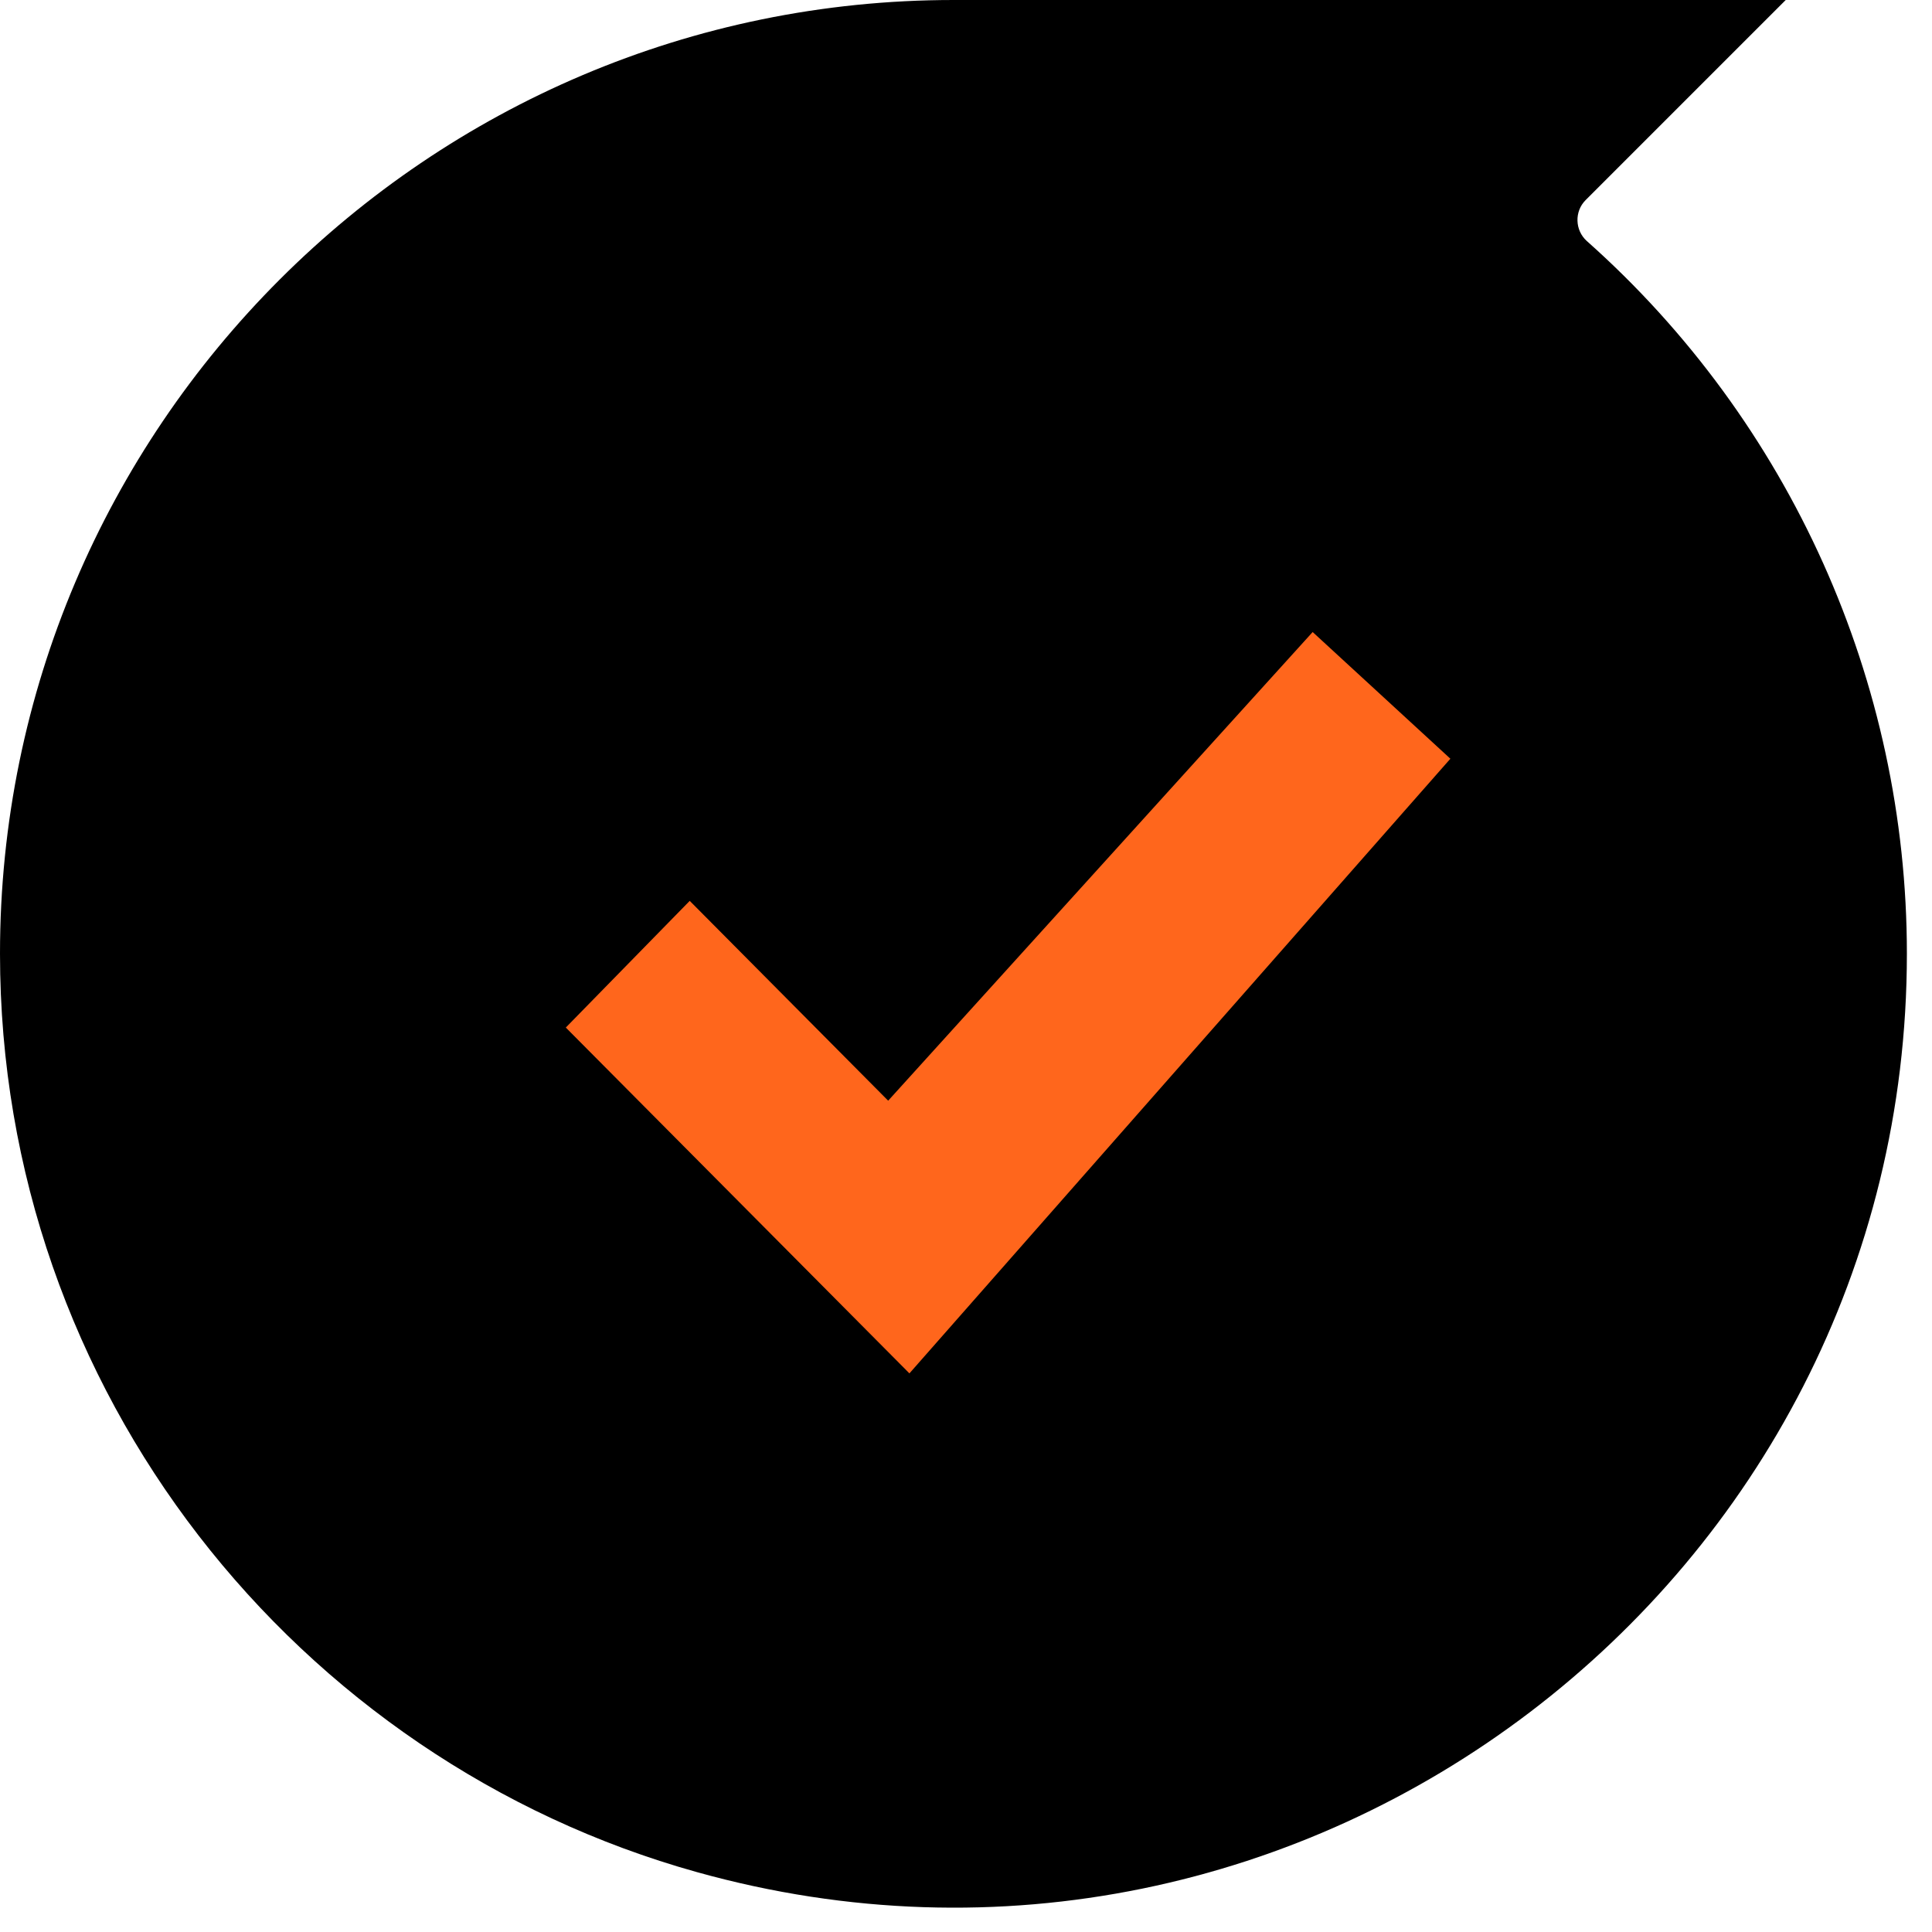 <?xml version="1.0" encoding="UTF-8"?> <svg xmlns="http://www.w3.org/2000/svg" width="70" height="70" viewBox="0 0 70 70" fill="none"> <path d="M69.09 34.55C69.09 57.33 47.27 73.98 25.25 67.83C10.76 63.79 0 50.43 0 34.55C0 15.5 15.5 0 34.55 0H64.7L57.45 7.25C57.04 7.66 57.06 8.34 57.49 8.73C64.86 15.28 69.09 24.69 69.09 34.55Z" fill="black"></path> <path d="M32.95 49.76L20.5 37.23L24.99 32.64L32.18 39.88L47.56 22.9L52.55 27.49L32.95 49.76Z" fill="#FF661C"></path> </svg> 